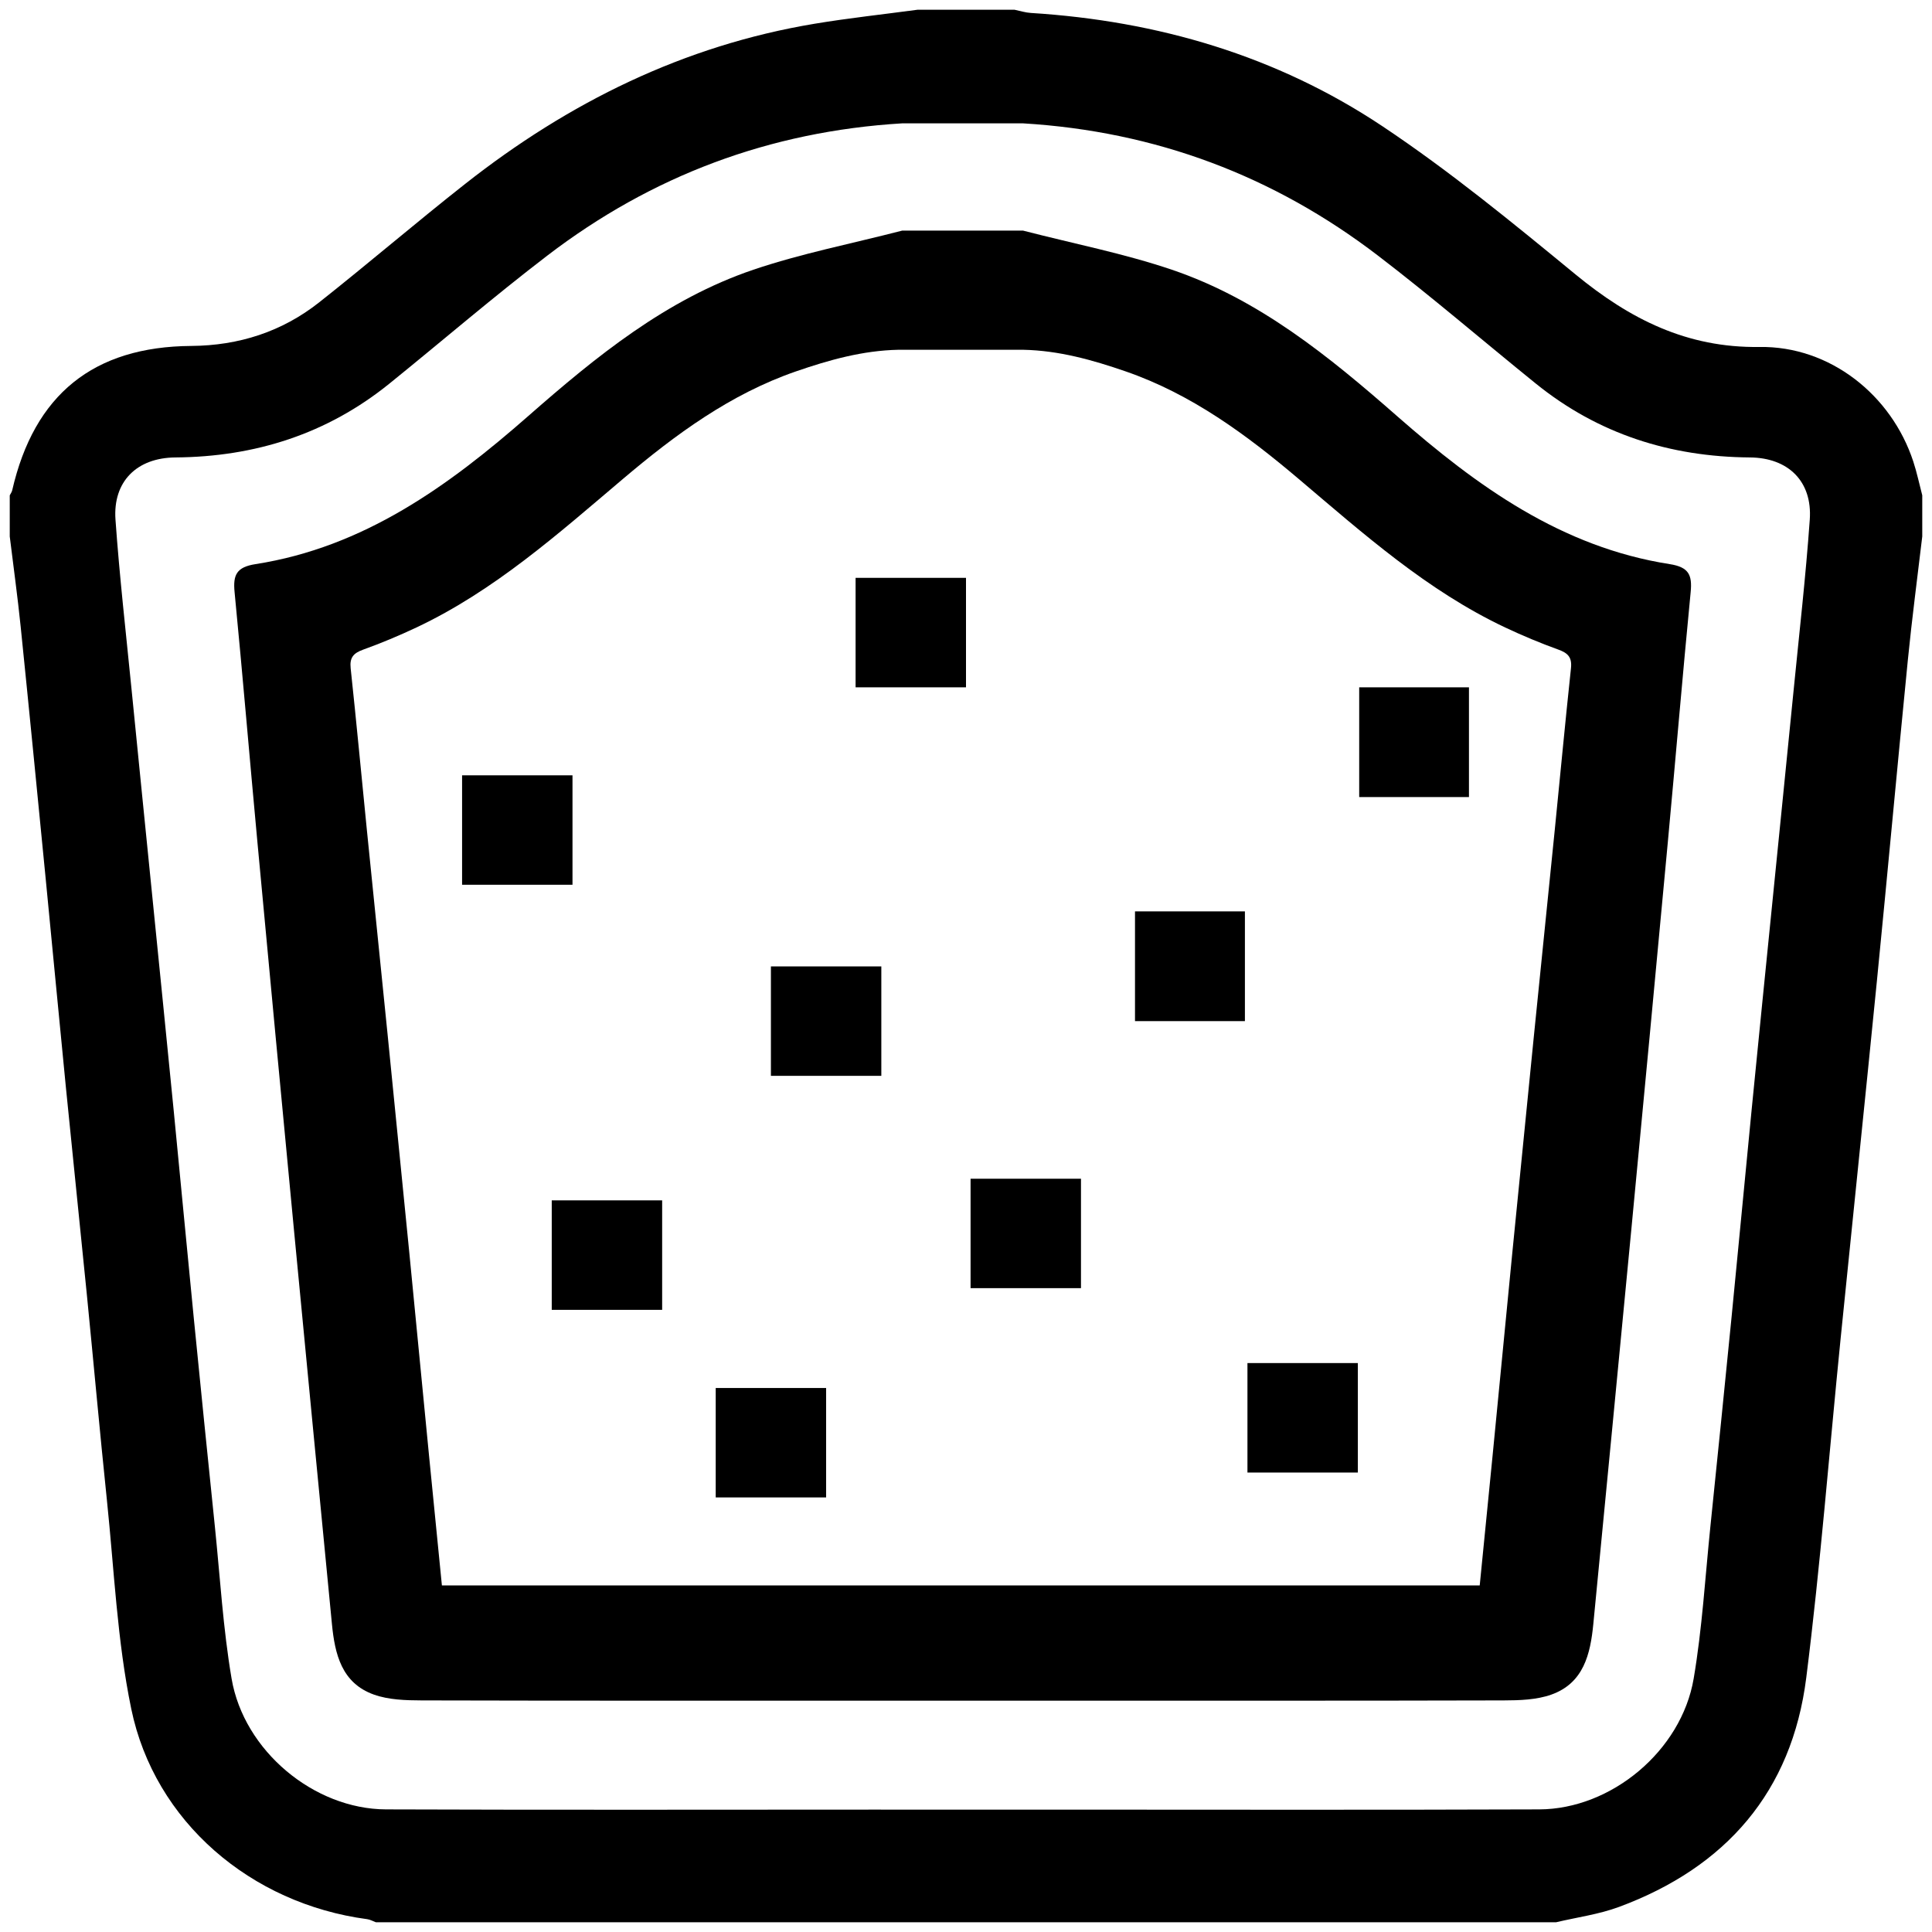 <?xml version="1.0" encoding="utf-8"?>
<!-- Generator: Adobe Illustrator 16.0.0, SVG Export Plug-In . SVG Version: 6.00 Build 0)  -->
<!DOCTYPE svg PUBLIC "-//W3C//DTD SVG 1.1//EN" "http://www.w3.org/Graphics/SVG/1.1/DTD/svg11.dtd">
<svg version="1.1" id="Layer_1" xmlns="http://www.w3.org/2000/svg" xmlns:xlink="http://www.w3.org/1999/xlink" x="0px" y="0px"
	 width="500px" height="500px" viewBox="0 0 500 500" enable-background="new 0 0 500 500" xml:space="preserve">
<g>
	<path fill-rule="evenodd" clip-rule="evenodd" d="M351.759,206.283c9.519,0,18.788,0,28.406,0c0-9.765,0-19.146,0-28.403
		c-9.729,0-19.111,0-28.406,0C351.759,187.534,351.759,196.802,351.759,206.283z"/>
	<path fill-rule="evenodd" clip-rule="evenodd" d="M293.737,264.266c9.5,0,18.769,0,28.445,0c0-9.705,0-19.087,0-28.402
		c-9.709,0-19.09,0-28.445,0C293.737,245.496,293.737,254.766,293.737,264.266z"/>
	<path fill-rule="evenodd" clip-rule="evenodd" d="M322.839,381.092c9.724,0,19.109,0,28.572,0c0-9.532,0-18.685,0-28.326
		c-9.793,0-19.174,0-28.572,0C322.839,362.444,322.839,371.827,322.839,381.092z"/>
	<path fill-rule="evenodd" clip-rule="evenodd" d="M432.116,145.994c-28.014-4.375-49.905-20.188-70.56-38.311
		c-17.589-15.43-35.76-30.251-58.283-37.882c-12.366-4.188-25.295-6.708-38.495-10.116h-31.302
		c-13.199,3.408-26.129,5.928-38.495,10.116c-22.524,7.631-40.695,22.452-58.282,37.882c-20.654,18.123-42.546,33.936-70.559,38.311
		c-4.923,0.769-5.864,2.776-5.43,7.232c2.099,21.609,3.913,43.246,5.924,64.866c3.096,33.306,6.239,66.608,9.414,99.909
		c3.25,34.093,6.558,68.182,9.854,102.269c0.754,7.806,2.507,15.315,10.863,18.291c3.812,1.357,8.199,1.493,12.329,1.504
		c39.632,0.104,79.263,0.063,118.896,0.063c1.882,0,3.763,0,5.813,0h30.647c2.052,0,3.931,0,5.813,0h8.419v0.002
		c36.827,0.002,73.652,0.03,110.478-0.065c4.13-0.011,8.518-0.146,12.331-1.504c8.355-2.976,10.108-10.485,10.861-18.291
		c3.295-34.087,6.604-68.176,9.854-102.269c3.175-33.301,6.318-66.603,9.413-99.909c2.012-21.62,3.826-43.256,5.924-64.866
		C437.979,148.771,437.036,146.763,432.116,145.994z M406.566,172.944c-1.491,13.907-2.786,27.832-4.185,41.748
		c-1.8,17.91-3.645,35.816-5.444,53.727c-1.864,18.553-3.712,37.105-5.538,55.66c-1.73,17.597-3.414,35.198-5.134,52.799
		c-1.076,11.009-2.18,22.017-3.313,33.427c-39.649,0-78.749,0-118.148,0h-32.29c-39.4,0-78.501,0-118.15,0
		c-1.133-11.41-2.236-22.418-3.313-33.427c-1.719-17.601-3.402-35.202-5.133-52.799c-1.826-18.555-3.673-37.107-5.537-55.66
		c-1.8-17.91-3.646-35.817-5.446-53.727c-1.397-13.916-2.693-27.841-4.184-41.748c-0.298-2.792,0.743-3.92,3.247-4.822
		c4.666-1.684,9.263-3.604,13.751-5.72c20.189-9.522,36.669-24.231,53.483-38.467c13.553-11.473,27.75-21.938,44.772-27.82
		c8.578-2.963,17.276-5.403,26.509-5.594h32.29c9.231,0.191,17.93,2.63,26.507,5.594c17.022,5.881,31.221,16.347,44.773,27.82
		c16.815,14.236,33.294,28.944,53.482,38.467c4.489,2.116,9.086,4.036,13.751,5.72C405.822,169.024,406.864,170.151,406.566,172.944
		z"/>
	<path fill-rule="evenodd" clip-rule="evenodd" d="M495.152,119.427c-5.639-17.19-21.553-29.902-39.81-29.633
		c-18.79,0.277-33.577-7.248-47.569-18.747c-16.24-13.345-32.569-26.76-50.028-38.396C330.39,14.418,299.588,5.397,266.766,3.35
		c-1.411-0.088-2.801-0.542-4.199-0.825c-8.379,0-16.755,0-25.135,0c-8.88,1.194-17.8,2.153-26.633,3.623
		c-33.856,5.633-63.624,20.355-90.395,41.43c-12.751,10.039-25.079,20.618-37.813,30.681c-9.627,7.608-20.812,11.181-33.097,11.27
		C24.191,89.709,8.86,102.087,3.155,126.901c-0.105,0.456-0.416,0.864-0.632,1.294c0,3.545,0,7.089,0,10.634
		c0.949,7.771,2.027,15.53,2.824,23.317c2.222,21.746,4.344,43.501,6.476,65.256c1.756,17.919,3.433,35.845,5.206,53.76
		c1.774,17.914,3.655,35.817,5.433,53.733c1.76,17.757,3.349,35.528,5.199,53.276c1.882,18.054,2.651,36.36,6.303,54.063
		c6.031,29.224,31.003,50.453,61.07,54.447c0.763,0.104,1.485,0.522,2.226,0.792c101.826,0,203.653,0,305.479,0
		c5.428-1.288,11.056-2.035,16.248-3.958c27.688-10.257,44.751-29.828,48.47-59.31c3.678-29.177,5.952-58.528,8.896-87.796
		c3.105-30.869,6.334-61.725,9.394-92.599c2.741-27.673,5.26-55.369,8.007-83.042c1.058-10.666,2.471-21.295,3.725-31.942
		c0-3.545,0-7.089,0-10.634C496.711,125.27,496.096,122.294,495.152,119.427z M468.367,134.483
		c-1.045,14.75-2.727,29.458-4.183,44.178c-1.771,17.921-3.594,35.838-5.387,53.757c-1.845,18.397-3.707,36.791-5.516,55.193
		c-1.746,17.763-3.401,35.535-5.158,53.296c-1.787,18.08-3.625,36.155-5.485,54.228c-1.349,13.109-2.113,26.325-4.32,39.293
		c-3.179,18.681-21.313,33.773-39.957,33.841c-41.79,0.153-83.583,0.069-125.376,0.059H227.99v-0.003
		c-42.699,0.007-85.398,0.1-128.097-0.056c-18.645-0.067-36.777-15.16-39.957-33.841c-2.208-12.968-2.971-26.184-4.32-39.293
		c-1.861-18.072-3.699-36.147-5.486-54.228c-1.756-17.761-3.41-35.533-5.157-53.296c-1.809-18.402-3.672-36.796-5.515-55.193
		c-1.795-17.919-3.615-35.836-5.387-53.757c-1.456-14.72-3.139-29.428-4.184-44.178c-0.701-9.897,5.559-16.023,15.502-16.098
		c20.623-0.155,39.252-6.063,55.397-19.113c13.642-11.026,26.951-22.483,40.878-33.139c26.974-20.639,57.505-32.136,91.812-34.209
		h31.302c34.307,2.073,64.839,13.57,91.813,34.209c13.926,10.655,27.236,22.112,40.878,33.139
		c16.144,13.05,34.772,18.958,55.396,19.113C462.81,118.46,469.068,124.586,468.367,134.483z"/>
	<path fill-rule="evenodd" clip-rule="evenodd" d="M185.226,387.538c9.725,0,19.109,0,28.573,0c0-9.532,0-18.687,0-28.329
		c-9.794,0-19.176,0-28.573,0C185.226,368.891,185.226,378.271,185.226,387.538z"/>
	<path fill-rule="evenodd" clip-rule="evenodd" d="M148.161,200.651c-9.794,0-19.175,0-28.574,0c0,9.68,0,19.062,0,28.328
		c9.727,0,19.11,0,28.574,0C148.161,219.446,148.161,210.293,148.161,200.651z"/>
	<path fill-rule="evenodd" clip-rule="evenodd" d="M199.512,278.43c9.726,0,19.109,0,28.574,0c0-9.533,0-18.686,0-28.327
		c-9.794,0-19.176,0-28.574,0C199.512,259.782,199.512,269.165,199.512,278.43z"/>
	<path fill-rule="evenodd" clip-rule="evenodd" d="M221.426,177.88c9.727,0,19.11,0,28.574,0c0-9.532,0-18.686,0-28.327
		c-9.794,0-19.175,0-28.574,0C221.426,159.232,221.426,168.615,221.426,177.88z"/>
	<path fill-rule="evenodd" clip-rule="evenodd" d="M142.791,338.984c9.727,0,19.11,0,28.574,0c0-9.532,0-18.685,0-28.327
		c-9.794,0-19.176,0-28.574,0C142.791,320.336,142.791,329.72,142.791,338.984z"/>
	<path fill-rule="evenodd" clip-rule="evenodd" d="M251.183,333.38c9.727,0,19.109,0,28.575,0c0-9.532,0-18.687,0-28.329
		c-9.796,0-19.177,0-28.575,0C251.183,314.731,251.183,324.113,251.183,333.38z"/>
</g>
</svg>
